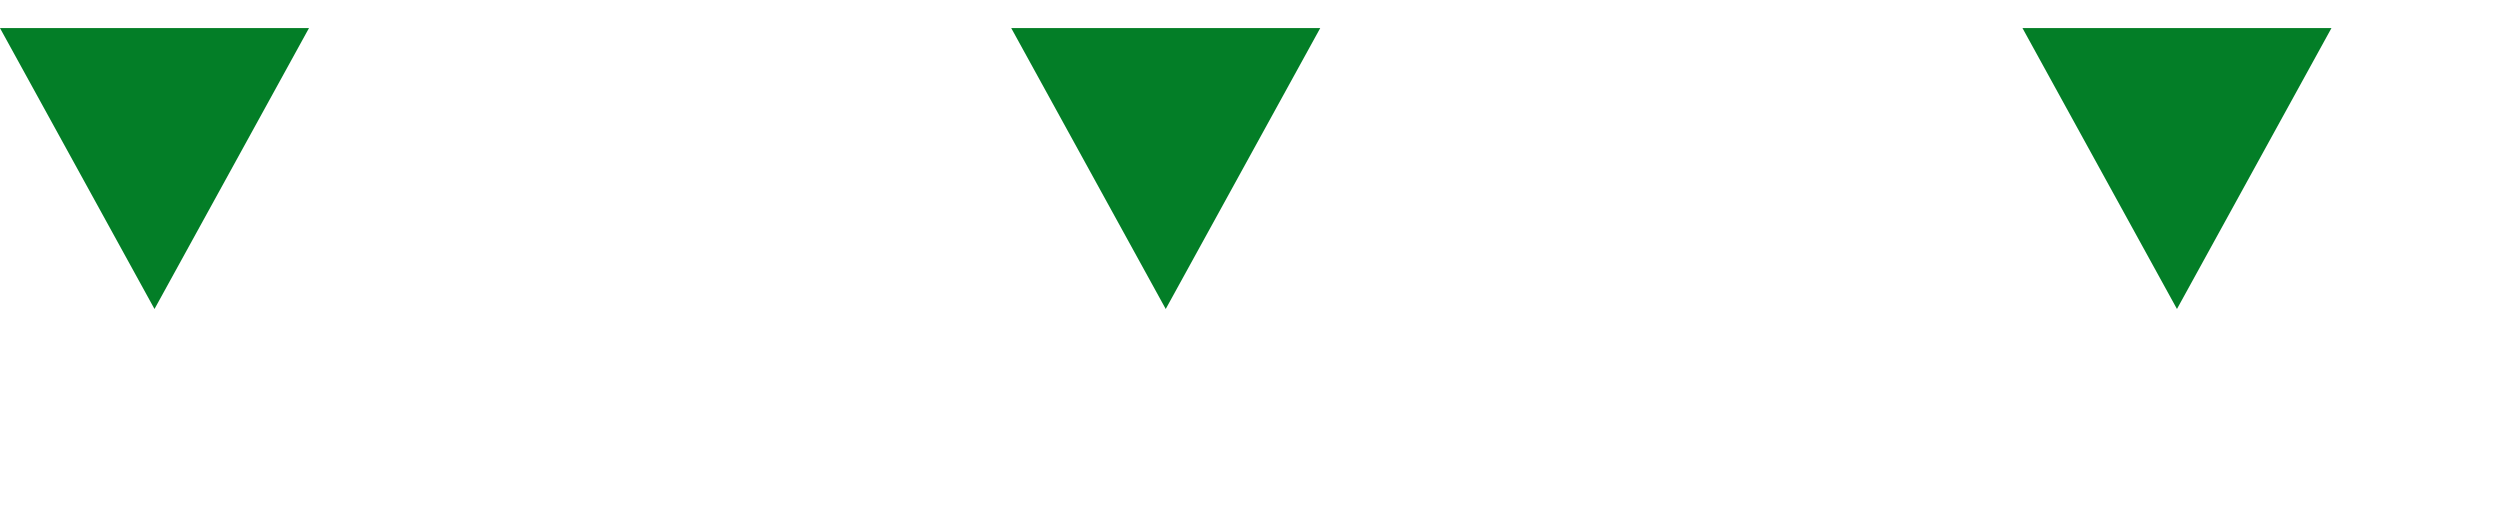 <svg xmlns="http://www.w3.org/2000/svg" xmlns:xlink="http://www.w3.org/1999/xlink" width="89" height="18" viewBox="0 0 89 18"><defs><style>.a{fill:none;}.b{clip-path:url(#a);}.c{fill:#037e27;}</style><clipPath id="a"><rect class="a" width="89" height="18"/></clipPath></defs><g transform="translate(-143 -2986.645)"><g class="b" transform="translate(232 3004.645) rotate(180)"><g transform="translate(-380.5 -2301.5)"><path class="c" d="M5.5,0,11,10H0Z" transform="translate(386.5 2308.5)"/></g><g transform="translate(-344.5 -2301.5)"><path class="c" d="M5.5,0,11,10H0Z" transform="translate(386.5 2308.5)"/></g><g transform="translate(-308.5 -2301.5)"><path class="c" d="M5.5,0,11,10H0Z" transform="translate(386.5 2308.5)"/></g></g></g></svg>